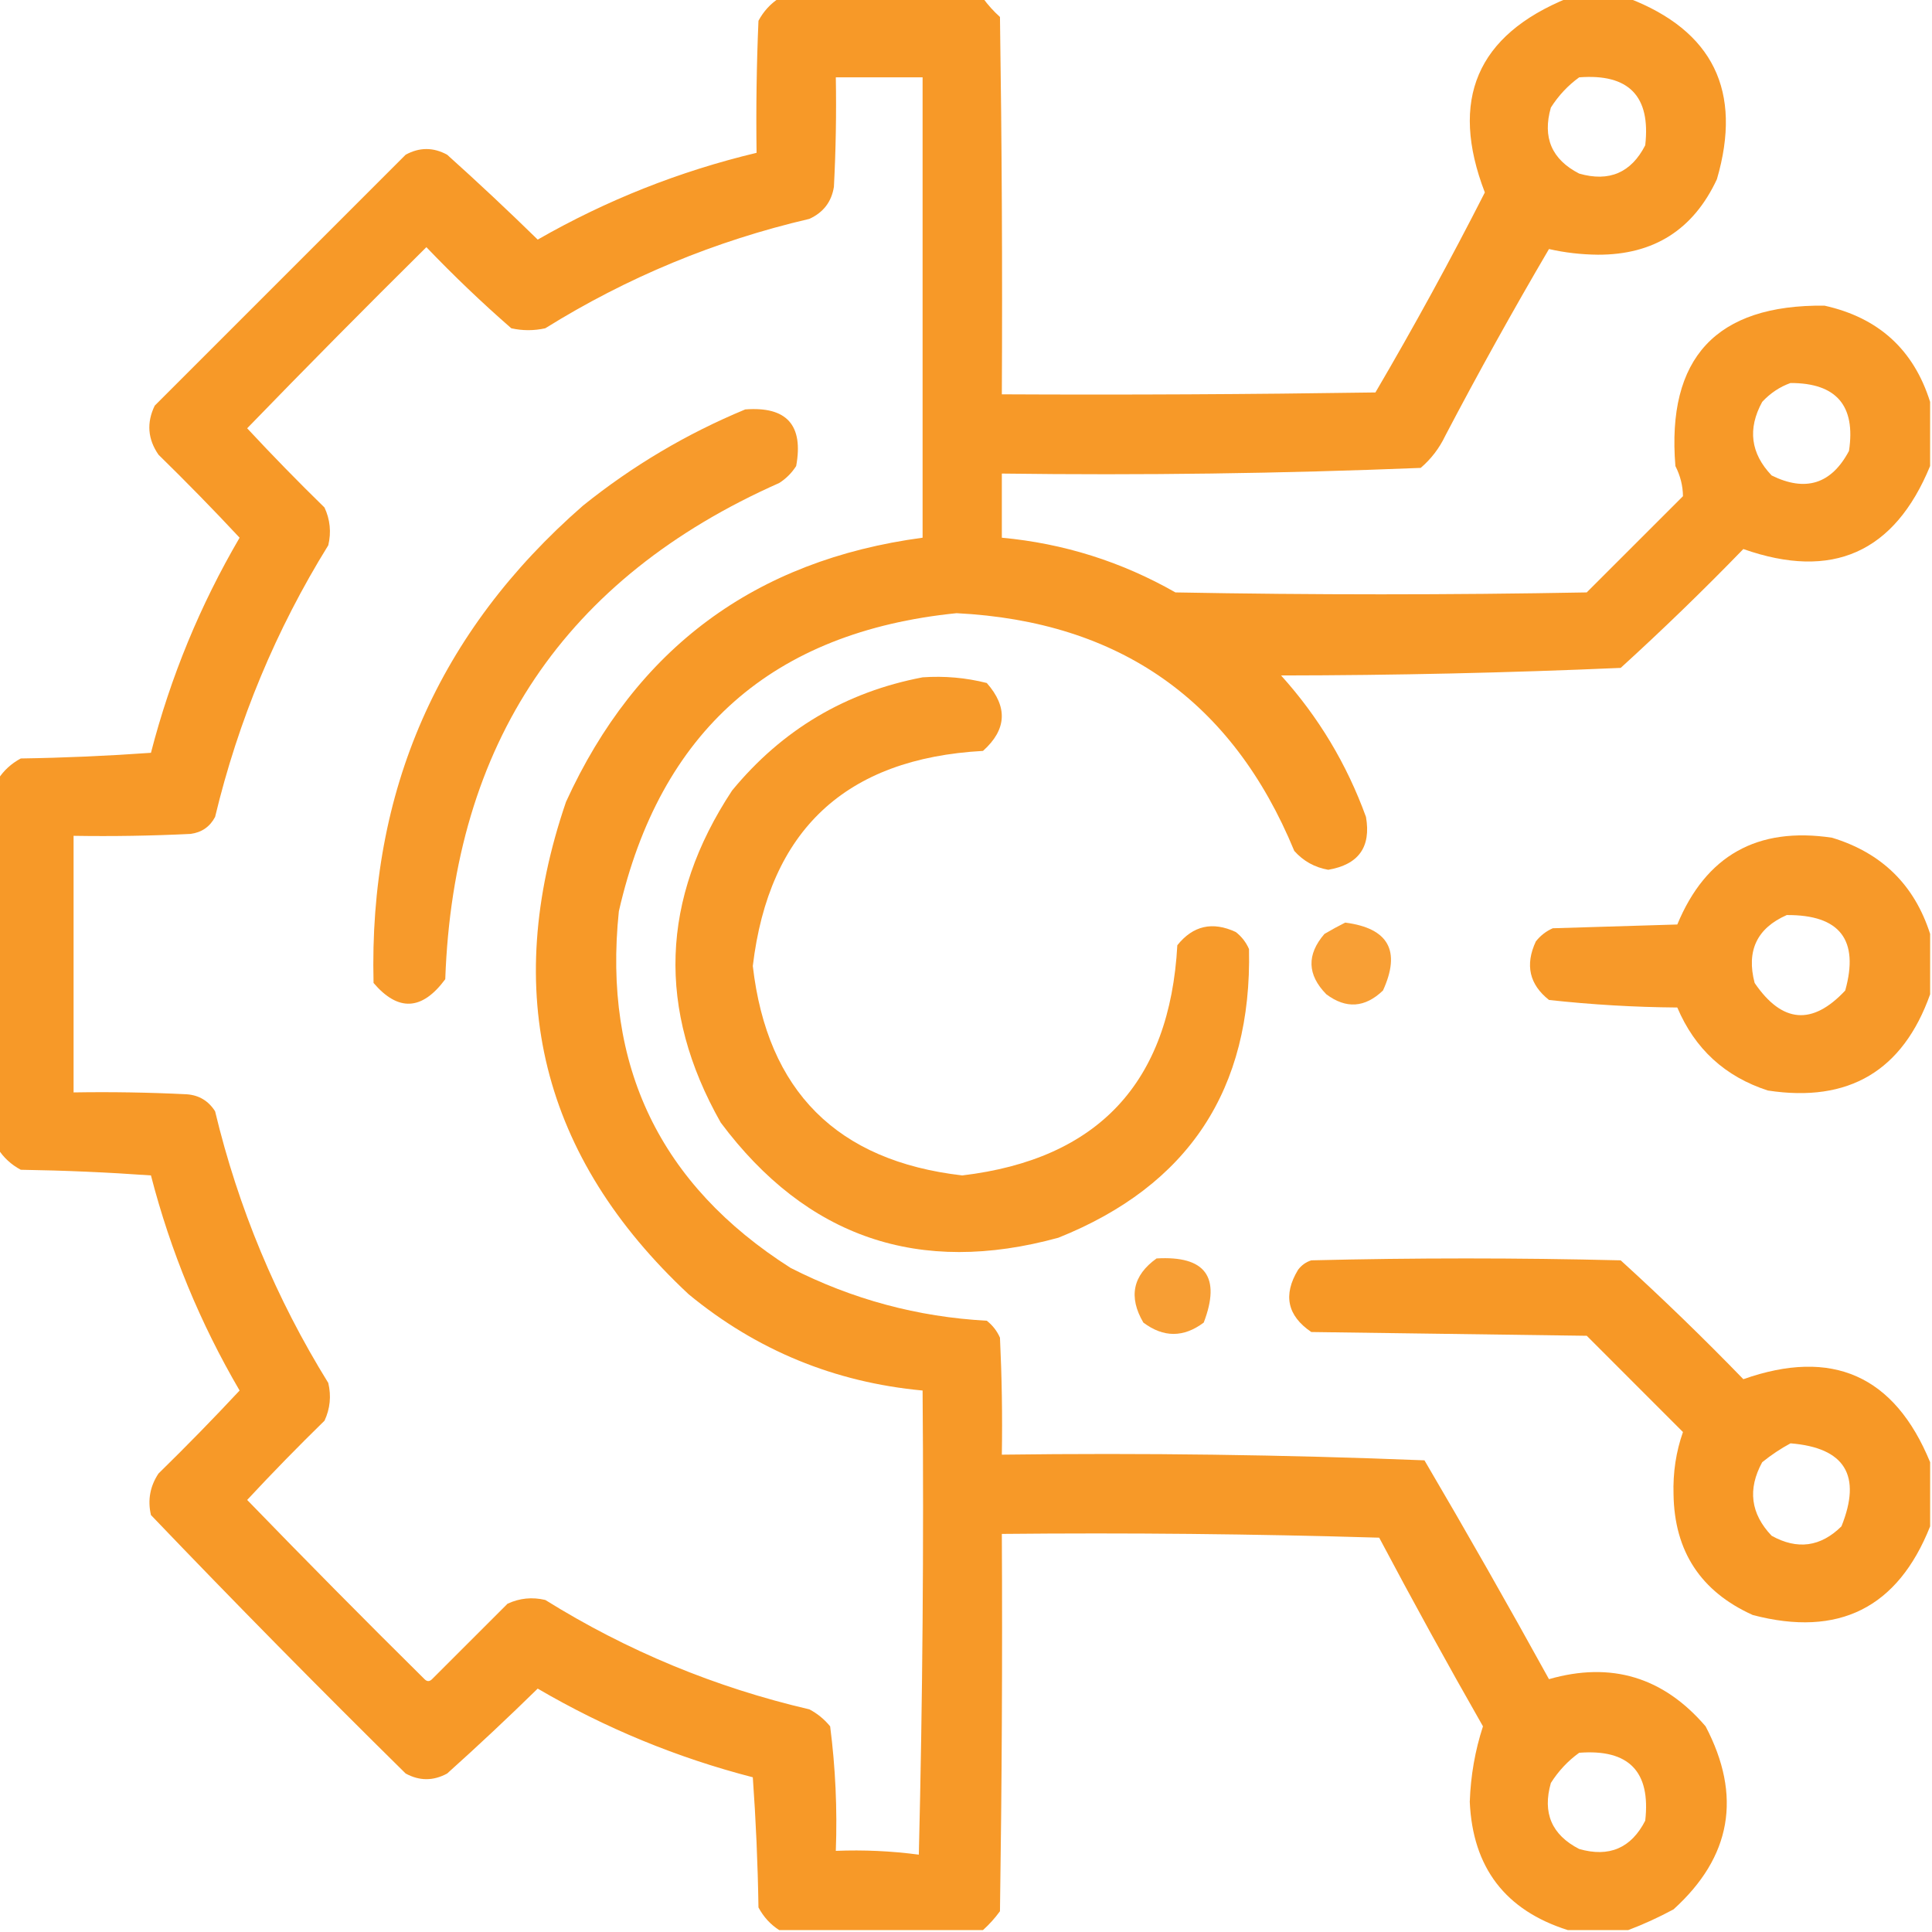 <svg width="60" height="60" viewBox="0 0 60 60" fill="none" xmlns="http://www.w3.org/2000/svg">
<g clip-path="url(#clip0_1_131)">
<path opacity="0.95" fill-rule="evenodd" clip-rule="evenodd" d="M24.199 -0.059C26.309 -0.059 28.418 -0.059 30.527 -0.059C30.679 0.152 30.855 0.347 31.055 0.527C31.113 4.433 31.133 8.34 31.113 12.246C34.981 12.266 38.848 12.246 42.715 12.188C43.908 10.153 45.041 8.083 46.113 5.977C45.007 3.1 45.866 1.089 48.691 -0.059C49.316 -0.059 49.941 -0.059 50.566 -0.059C53.201 0.954 54.119 2.829 53.32 5.566C52.59 7.133 51.36 7.914 49.629 7.91C49.103 7.905 48.595 7.846 48.105 7.734C46.987 9.64 45.912 11.573 44.883 13.535C44.7 13.92 44.446 14.252 44.121 14.531C39.795 14.706 35.459 14.764 31.113 14.707C31.113 15.371 31.113 16.035 31.113 16.699C33.032 16.877 34.829 17.443 36.504 18.398C40.762 18.477 45.02 18.477 49.277 18.398C50.273 17.402 51.27 16.406 52.266 15.41C52.263 15.089 52.185 14.776 52.031 14.473C51.755 11.116 53.298 9.456 56.66 9.492C58.339 9.864 59.433 10.86 59.941 12.48C59.941 13.145 59.941 13.809 59.941 14.473C58.835 17.164 56.901 18.024 54.141 17.051C52.907 18.324 51.637 19.554 50.332 20.742C46.822 20.895 43.306 20.973 39.785 20.977C40.947 22.265 41.826 23.729 42.422 25.371C42.584 26.304 42.193 26.851 41.25 27.012C40.828 26.938 40.477 26.742 40.195 26.426C38.27 21.76 34.774 19.299 29.707 19.043C23.994 19.62 20.497 22.706 19.219 28.301C18.719 33.102 20.497 36.794 24.551 39.375C26.468 40.353 28.499 40.9 30.645 41.016C30.826 41.158 30.963 41.334 31.055 41.543C31.113 42.753 31.133 43.964 31.113 45.176C35.498 45.119 39.873 45.177 44.238 45.352C45.557 47.598 46.846 49.864 48.105 52.148C50.037 51.594 51.658 52.083 52.969 53.613C54.103 55.774 53.771 57.669 51.973 59.297C51.507 59.548 51.038 59.763 50.566 59.941C49.941 59.941 49.316 59.941 48.691 59.941C46.75 59.328 45.735 57.999 45.645 55.957C45.673 55.144 45.81 54.363 46.055 53.613C44.951 51.679 43.877 49.726 42.832 47.754C38.926 47.637 35.02 47.598 31.113 47.637C31.133 51.543 31.113 55.449 31.055 59.355C30.895 59.574 30.719 59.769 30.527 59.941C28.418 59.941 26.309 59.941 24.199 59.941C23.929 59.768 23.714 59.534 23.555 59.238C23.534 57.882 23.475 56.534 23.379 55.195C21.022 54.586 18.796 53.668 16.699 52.441C15.779 53.342 14.842 54.221 13.887 55.078C13.457 55.312 13.027 55.312 12.598 55.078C9.919 52.438 7.282 49.762 4.688 47.051C4.581 46.588 4.659 46.158 4.922 45.762C5.783 44.92 6.623 44.061 7.441 43.184C6.215 41.087 5.297 38.861 4.688 36.504C3.349 36.408 2.001 36.349 0.645 36.328C0.349 36.169 0.115 35.954 -0.059 35.684C-0.059 31.855 -0.059 28.027 -0.059 24.199C0.115 23.929 0.349 23.714 0.645 23.555C2.001 23.534 3.349 23.475 4.688 23.379C5.297 21.022 6.215 18.796 7.441 16.699C6.623 15.822 5.783 14.963 4.922 14.121C4.587 13.636 4.548 13.128 4.805 12.598C7.402 10 10 7.402 12.598 4.805C13.027 4.57 13.457 4.57 13.887 4.805C14.842 5.662 15.779 6.541 16.699 7.441C18.837 6.216 21.102 5.318 23.496 4.746C23.477 3.378 23.496 2.011 23.555 0.645C23.714 0.349 23.929 0.115 24.199 -0.059ZM25.957 2.402C26.855 2.402 27.754 2.402 28.652 2.402C28.652 7.168 28.652 11.934 28.652 16.699C23.449 17.396 19.757 20.131 17.578 24.902C15.55 30.833 16.82 35.931 21.387 40.195C23.496 41.933 25.918 42.929 28.652 43.184C28.691 47.989 28.652 52.794 28.535 57.598C27.683 57.485 26.823 57.445 25.957 57.48C26.005 56.184 25.946 54.895 25.781 53.613C25.6 53.393 25.386 53.217 25.137 53.086C22.211 52.404 19.477 51.271 16.934 49.688C16.528 49.592 16.137 49.631 15.762 49.805C14.98 50.586 14.199 51.367 13.418 52.148C13.34 52.227 13.262 52.227 13.184 52.148C11.326 50.311 9.491 48.455 7.676 46.582C8.455 45.744 9.256 44.924 10.078 44.121C10.252 43.746 10.291 43.355 10.195 42.949C8.573 40.328 7.401 37.516 6.68 34.512C6.473 34.187 6.18 34.012 5.801 33.984C4.63 33.926 3.458 33.906 2.285 33.926C2.285 31.27 2.285 28.613 2.285 25.957C3.497 25.977 4.708 25.957 5.918 25.898C6.264 25.852 6.518 25.677 6.68 25.371C7.401 22.367 8.573 19.554 10.195 16.934C10.291 16.528 10.252 16.137 10.078 15.762C9.256 14.959 8.455 14.139 7.676 13.301C9.51 11.408 11.366 9.533 13.242 7.676C14.086 8.558 14.964 9.398 15.879 10.195C16.23 10.273 16.582 10.273 16.934 10.195C19.477 8.612 22.211 7.479 25.137 6.797C25.571 6.598 25.825 6.266 25.898 5.801C25.957 4.669 25.977 3.536 25.957 2.402ZM49.043 2.402C50.584 2.283 51.268 2.986 51.094 4.512C50.657 5.365 49.973 5.658 49.043 5.391C48.19 4.953 47.897 4.27 48.164 3.34C48.402 2.966 48.695 2.653 49.043 2.402ZM55.605 11.895C57.029 11.893 57.635 12.596 57.422 14.004C56.876 15.032 56.075 15.286 55.02 14.766C54.366 14.08 54.268 13.318 54.727 12.48C54.981 12.208 55.274 12.013 55.605 11.895ZM49.043 54.434C50.584 54.314 51.268 55.017 51.094 56.543C50.657 57.396 49.973 57.689 49.043 57.422C48.19 56.985 47.897 56.301 48.164 55.371C48.402 54.997 48.695 54.684 49.043 54.434Z" fill="#F7941E"/>
<path opacity="0.939" fill-rule="evenodd" clip-rule="evenodd" d="M23.144 12.715C24.431 12.616 24.959 13.201 24.726 14.473C24.589 14.687 24.414 14.863 24.199 15C17.545 17.95 14.088 23.087 13.828 30.41C13.109 31.384 12.367 31.423 11.601 30.527C11.45 24.561 13.618 19.619 18.105 15.703C19.645 14.465 21.325 13.469 23.144 12.715Z" fill="#F7941E"/>
<path opacity="0.943" fill-rule="evenodd" clip-rule="evenodd" d="M28.653 21.035C29.331 20.988 29.995 21.046 30.645 21.211C31.304 21.957 31.265 22.66 30.528 23.32C26.264 23.554 23.881 25.781 23.379 30C23.828 33.887 25.996 36.055 29.883 36.504C34.102 36.002 36.329 33.619 36.563 29.355C37.051 28.745 37.656 28.608 38.379 28.945C38.561 29.088 38.697 29.263 38.789 29.473C38.883 33.831 36.91 36.819 32.871 38.438C28.549 39.627 25.053 38.435 22.383 34.863C20.397 31.357 20.514 27.919 22.735 24.551C24.289 22.663 26.261 21.491 28.653 21.035Z" fill="#F7941E"/>
<path opacity="0.946" fill-rule="evenodd" clip-rule="evenodd" d="M59.942 29.004C59.942 29.629 59.942 30.254 59.942 30.879C59.096 33.255 57.417 34.252 54.903 33.867C53.575 33.437 52.637 32.578 52.09 31.289C50.755 31.279 49.427 31.2 48.106 31.055C47.495 30.572 47.358 29.966 47.696 29.238C47.838 29.057 48.014 28.92 48.223 28.828C49.512 28.789 50.801 28.75 52.09 28.711C52.978 26.567 54.579 25.669 56.895 26.016C58.44 26.486 59.455 27.482 59.942 29.004ZM55.489 28.418C57.139 28.407 57.744 29.188 57.305 30.762C56.282 31.855 55.345 31.777 54.492 30.527C54.23 29.529 54.562 28.826 55.489 28.418Z" fill="#F7941E"/>
<path opacity="0.892" fill-rule="evenodd" clip-rule="evenodd" d="M41.777 28.652C43.122 28.826 43.513 29.529 42.949 30.762C42.389 31.298 41.803 31.337 41.191 30.879C40.596 30.273 40.576 29.648 41.132 29.004C41.352 28.874 41.567 28.757 41.777 28.652Z" fill="#F7941E"/>
<path opacity="0.899" fill-rule="evenodd" clip-rule="evenodd" d="M35.918 39.082C37.436 38.993 37.924 39.657 37.383 41.074C36.758 41.543 36.133 41.543 35.508 41.074C35.041 40.277 35.178 39.612 35.918 39.082Z" fill="#F7941E"/>
<path opacity="0.958" fill-rule="evenodd" clip-rule="evenodd" d="M59.942 45.41C59.942 46.074 59.942 46.738 59.942 47.402C58.936 49.937 57.1 50.855 54.434 50.156C52.82 49.428 51.999 48.178 51.973 46.406C51.953 45.731 52.05 45.087 52.266 44.473C51.27 43.477 50.274 42.48 49.278 41.484C46.426 41.445 43.575 41.406 40.723 41.367C39.977 40.859 39.84 40.214 40.313 39.434C40.419 39.293 40.555 39.195 40.723 39.141C43.926 39.062 47.129 39.062 50.332 39.141C51.638 40.329 52.907 41.559 54.141 42.832C56.902 41.859 58.836 42.719 59.942 45.41ZM55.606 44.824C57.296 44.961 57.823 45.82 57.188 47.402C56.541 48.041 55.818 48.138 55.02 47.695C54.366 47.009 54.269 46.248 54.727 45.41C55.011 45.181 55.304 44.986 55.606 44.824Z" fill="#F7941E"/>
</g>
<defs>
<clipPath id="clip0_1_131">
<rect width="60" height="60" fill="white"/>
</clipPath>
</defs>
</svg>
